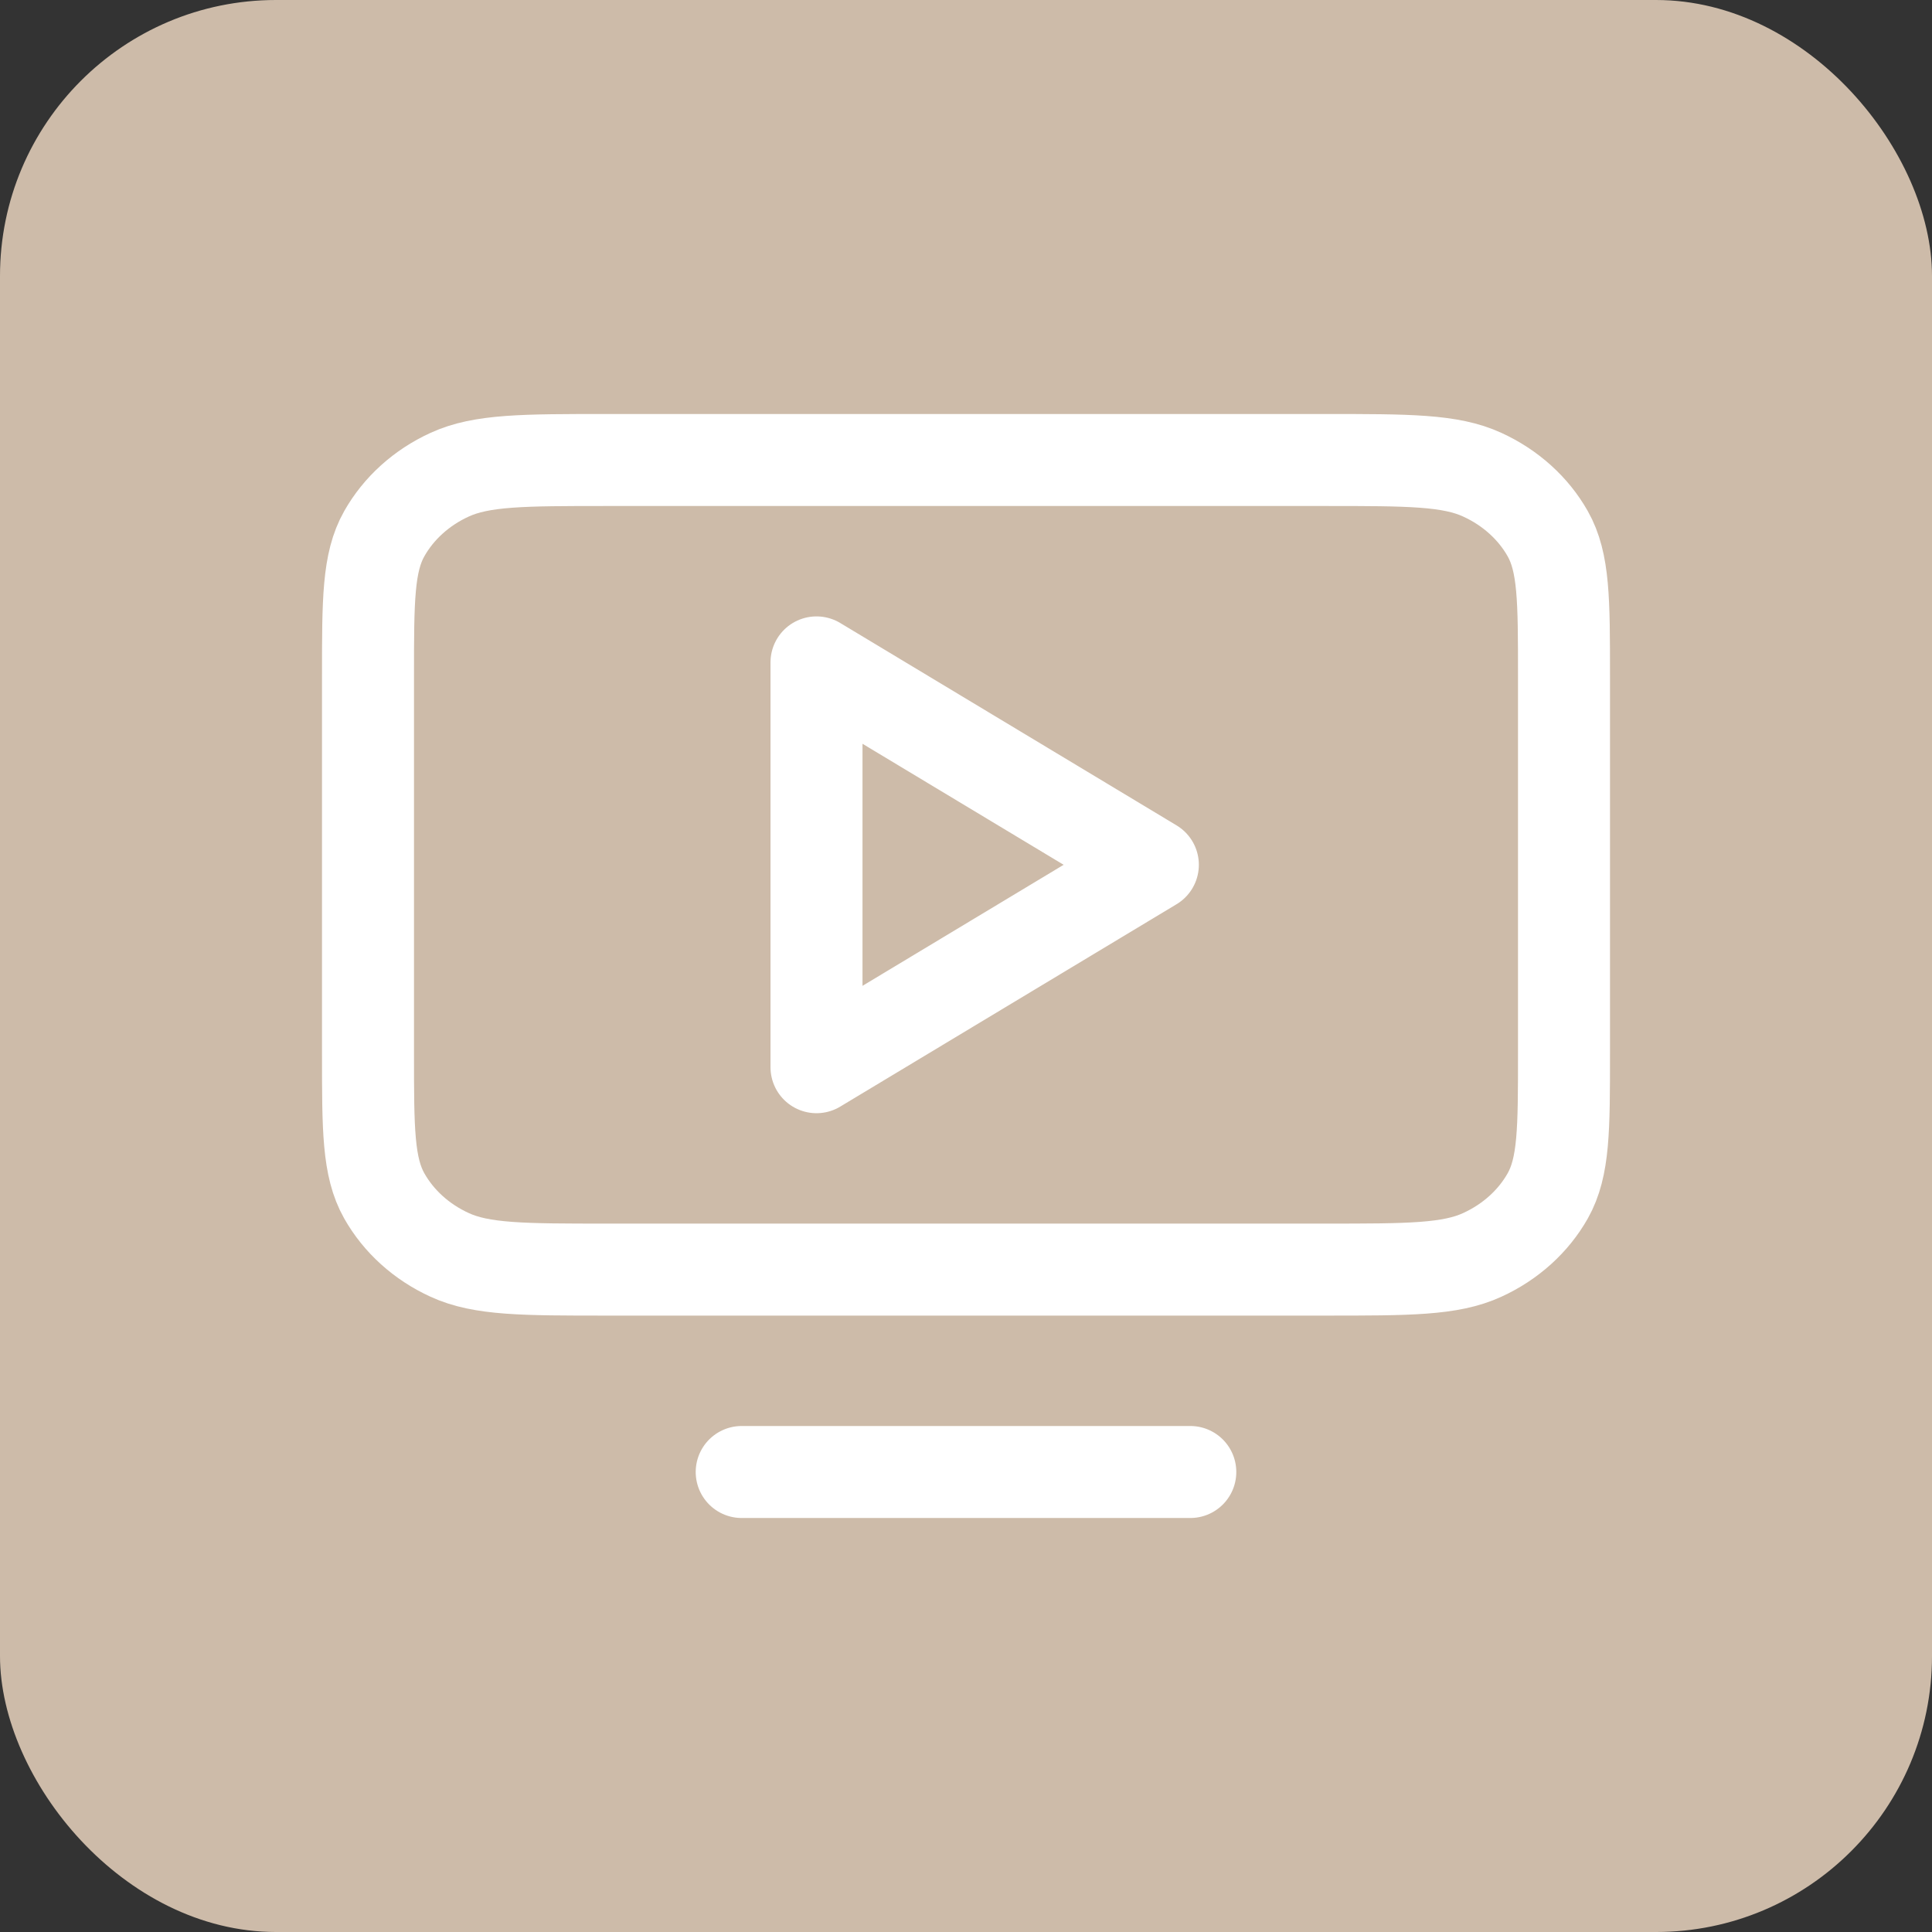 <?xml version="1.0" encoding="UTF-8"?> <svg xmlns="http://www.w3.org/2000/svg" width="21" height="21" viewBox="0 0 21 21" fill="none"><rect x="0" y="0" width="21" height="21" fill="#333333" stroke="none"/><rect width="21" height="21" rx="3" fill="#CDBBA9"></rect><path d="M12.938 16H8.062M4 11.454V7.347C4 6.525 4 6.114 4.177 5.801C4.333 5.525 4.581 5.3 4.887 5.16C5.235 5 5.69 5 6.6 5H14.4C15.31 5 15.765 5 16.112 5.16C16.418 5.3 16.667 5.525 16.823 5.801C17 6.114 17 6.525 17 7.344V11.456C17 12.275 17 12.685 16.823 12.999C16.667 13.275 16.418 13.5 16.112 13.64C15.765 13.8 15.311 13.8 14.402 13.8H6.597C5.689 13.8 5.234 13.8 4.887 13.64C4.581 13.5 4.333 13.275 4.177 12.999C4 12.685 4 12.275 4 11.454ZM12.531 9.4L8.875 7.2V11.6L12.531 9.4Z" stroke="white" stroke-linecap="round" stroke-linejoin="round"></path></svg> 
